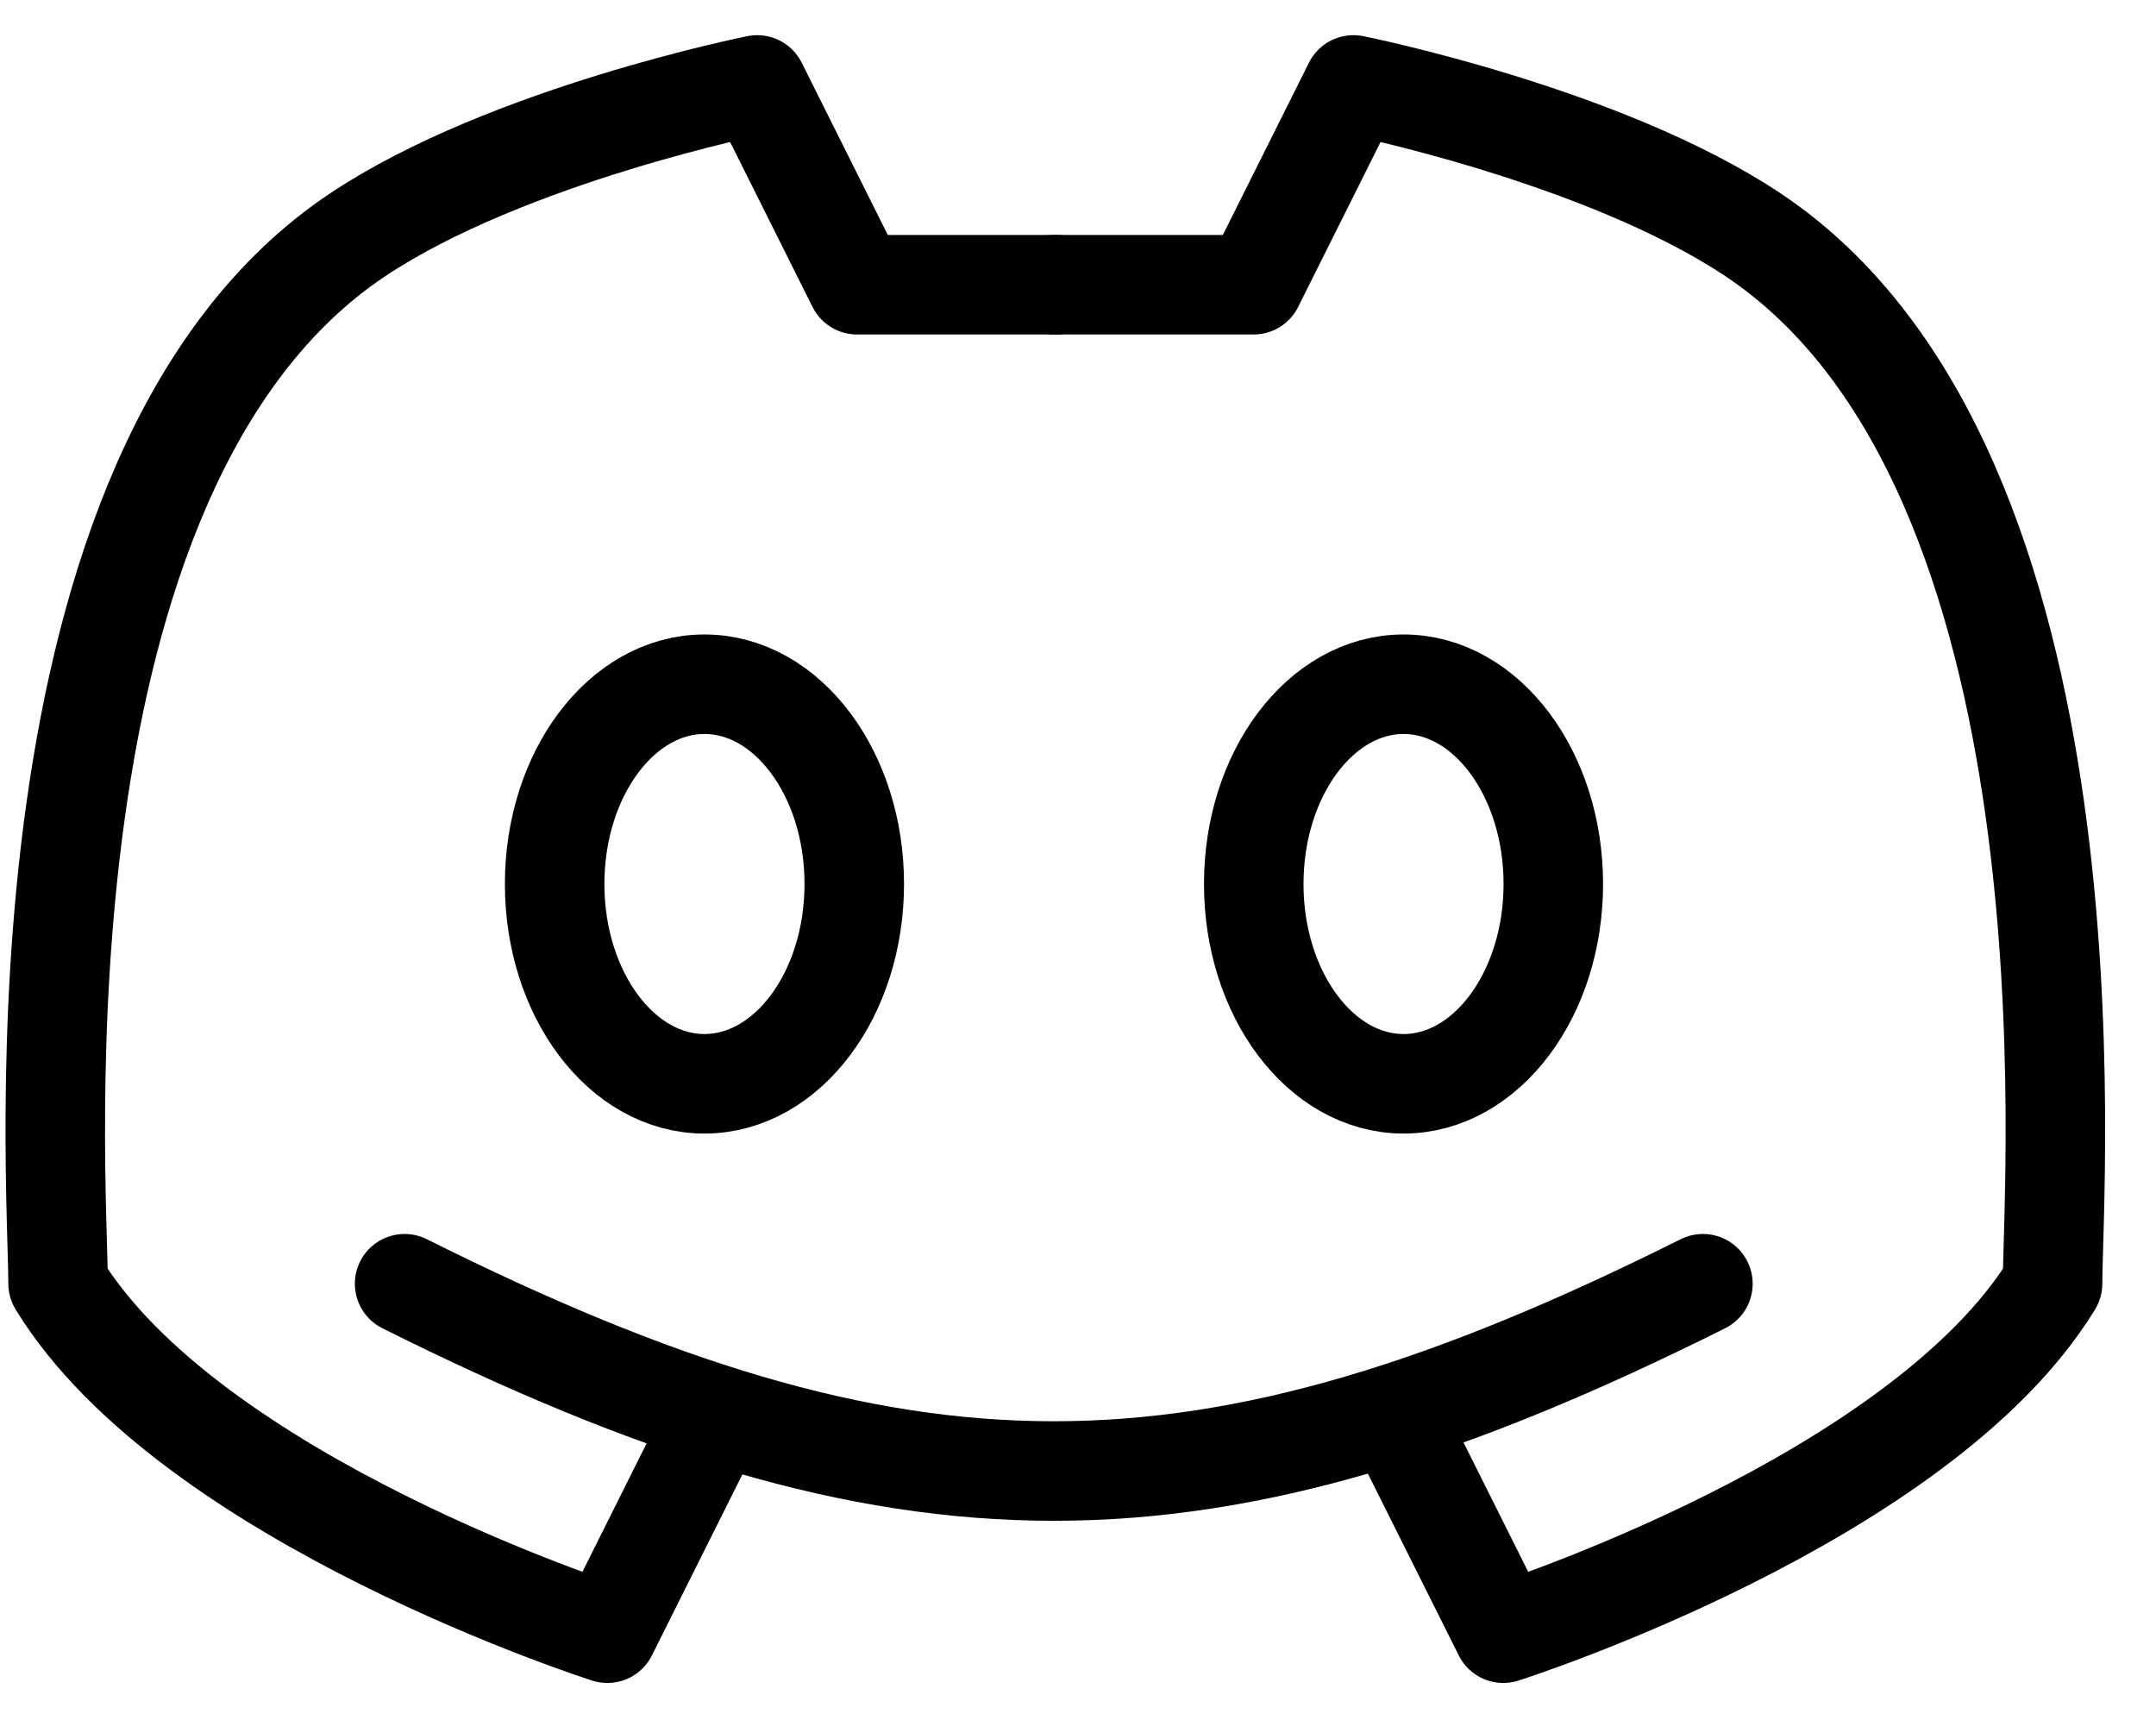 <svg width="39" height="31" viewBox="0 0 39 31" fill="none" xmlns="http://www.w3.org/2000/svg">
<path d="M7.319 23.216C16.352 27.732 21.771 27.732 30.804 23.216" stroke="black" stroke-width="1.8" stroke-linecap="round" stroke-linejoin="round"/>
<path d="M25.386 25.923L27.193 29.536C27.193 29.536 34.728 27.137 37.129 23.213C37.129 21.407 38.086 8.496 31.709 4.245C28.999 2.439 24.483 1.536 24.483 1.536L22.677 5.149H19.064" stroke="black" stroke-width="1.8" stroke-linecap="round" stroke-linejoin="round"/>
<path d="M12.793 25.923L10.987 29.536C10.987 29.536 3.452 27.137 1.051 23.213C1.051 21.407 0.094 8.496 6.471 4.245C9.18 2.439 13.697 1.536 13.697 1.536L15.503 5.149H19.116" stroke="black" stroke-width="1.8" stroke-linecap="round" stroke-linejoin="round"/>
<path d="M12.743 19.6C11.247 19.6 10.033 17.983 10.033 15.987C10.033 13.991 11.247 12.374 12.743 12.374C14.239 12.374 15.453 13.991 15.453 15.987C15.453 17.983 14.239 19.6 12.743 19.6ZM25.389 19.6C23.893 19.6 22.679 17.983 22.679 15.987C22.679 13.991 23.893 12.374 25.389 12.374C26.884 12.374 28.098 13.991 28.098 15.987C28.098 17.983 26.884 19.6 25.389 19.6Z" stroke="black" stroke-width="1.8" stroke-linecap="round" stroke-linejoin="round"/>
</svg>
